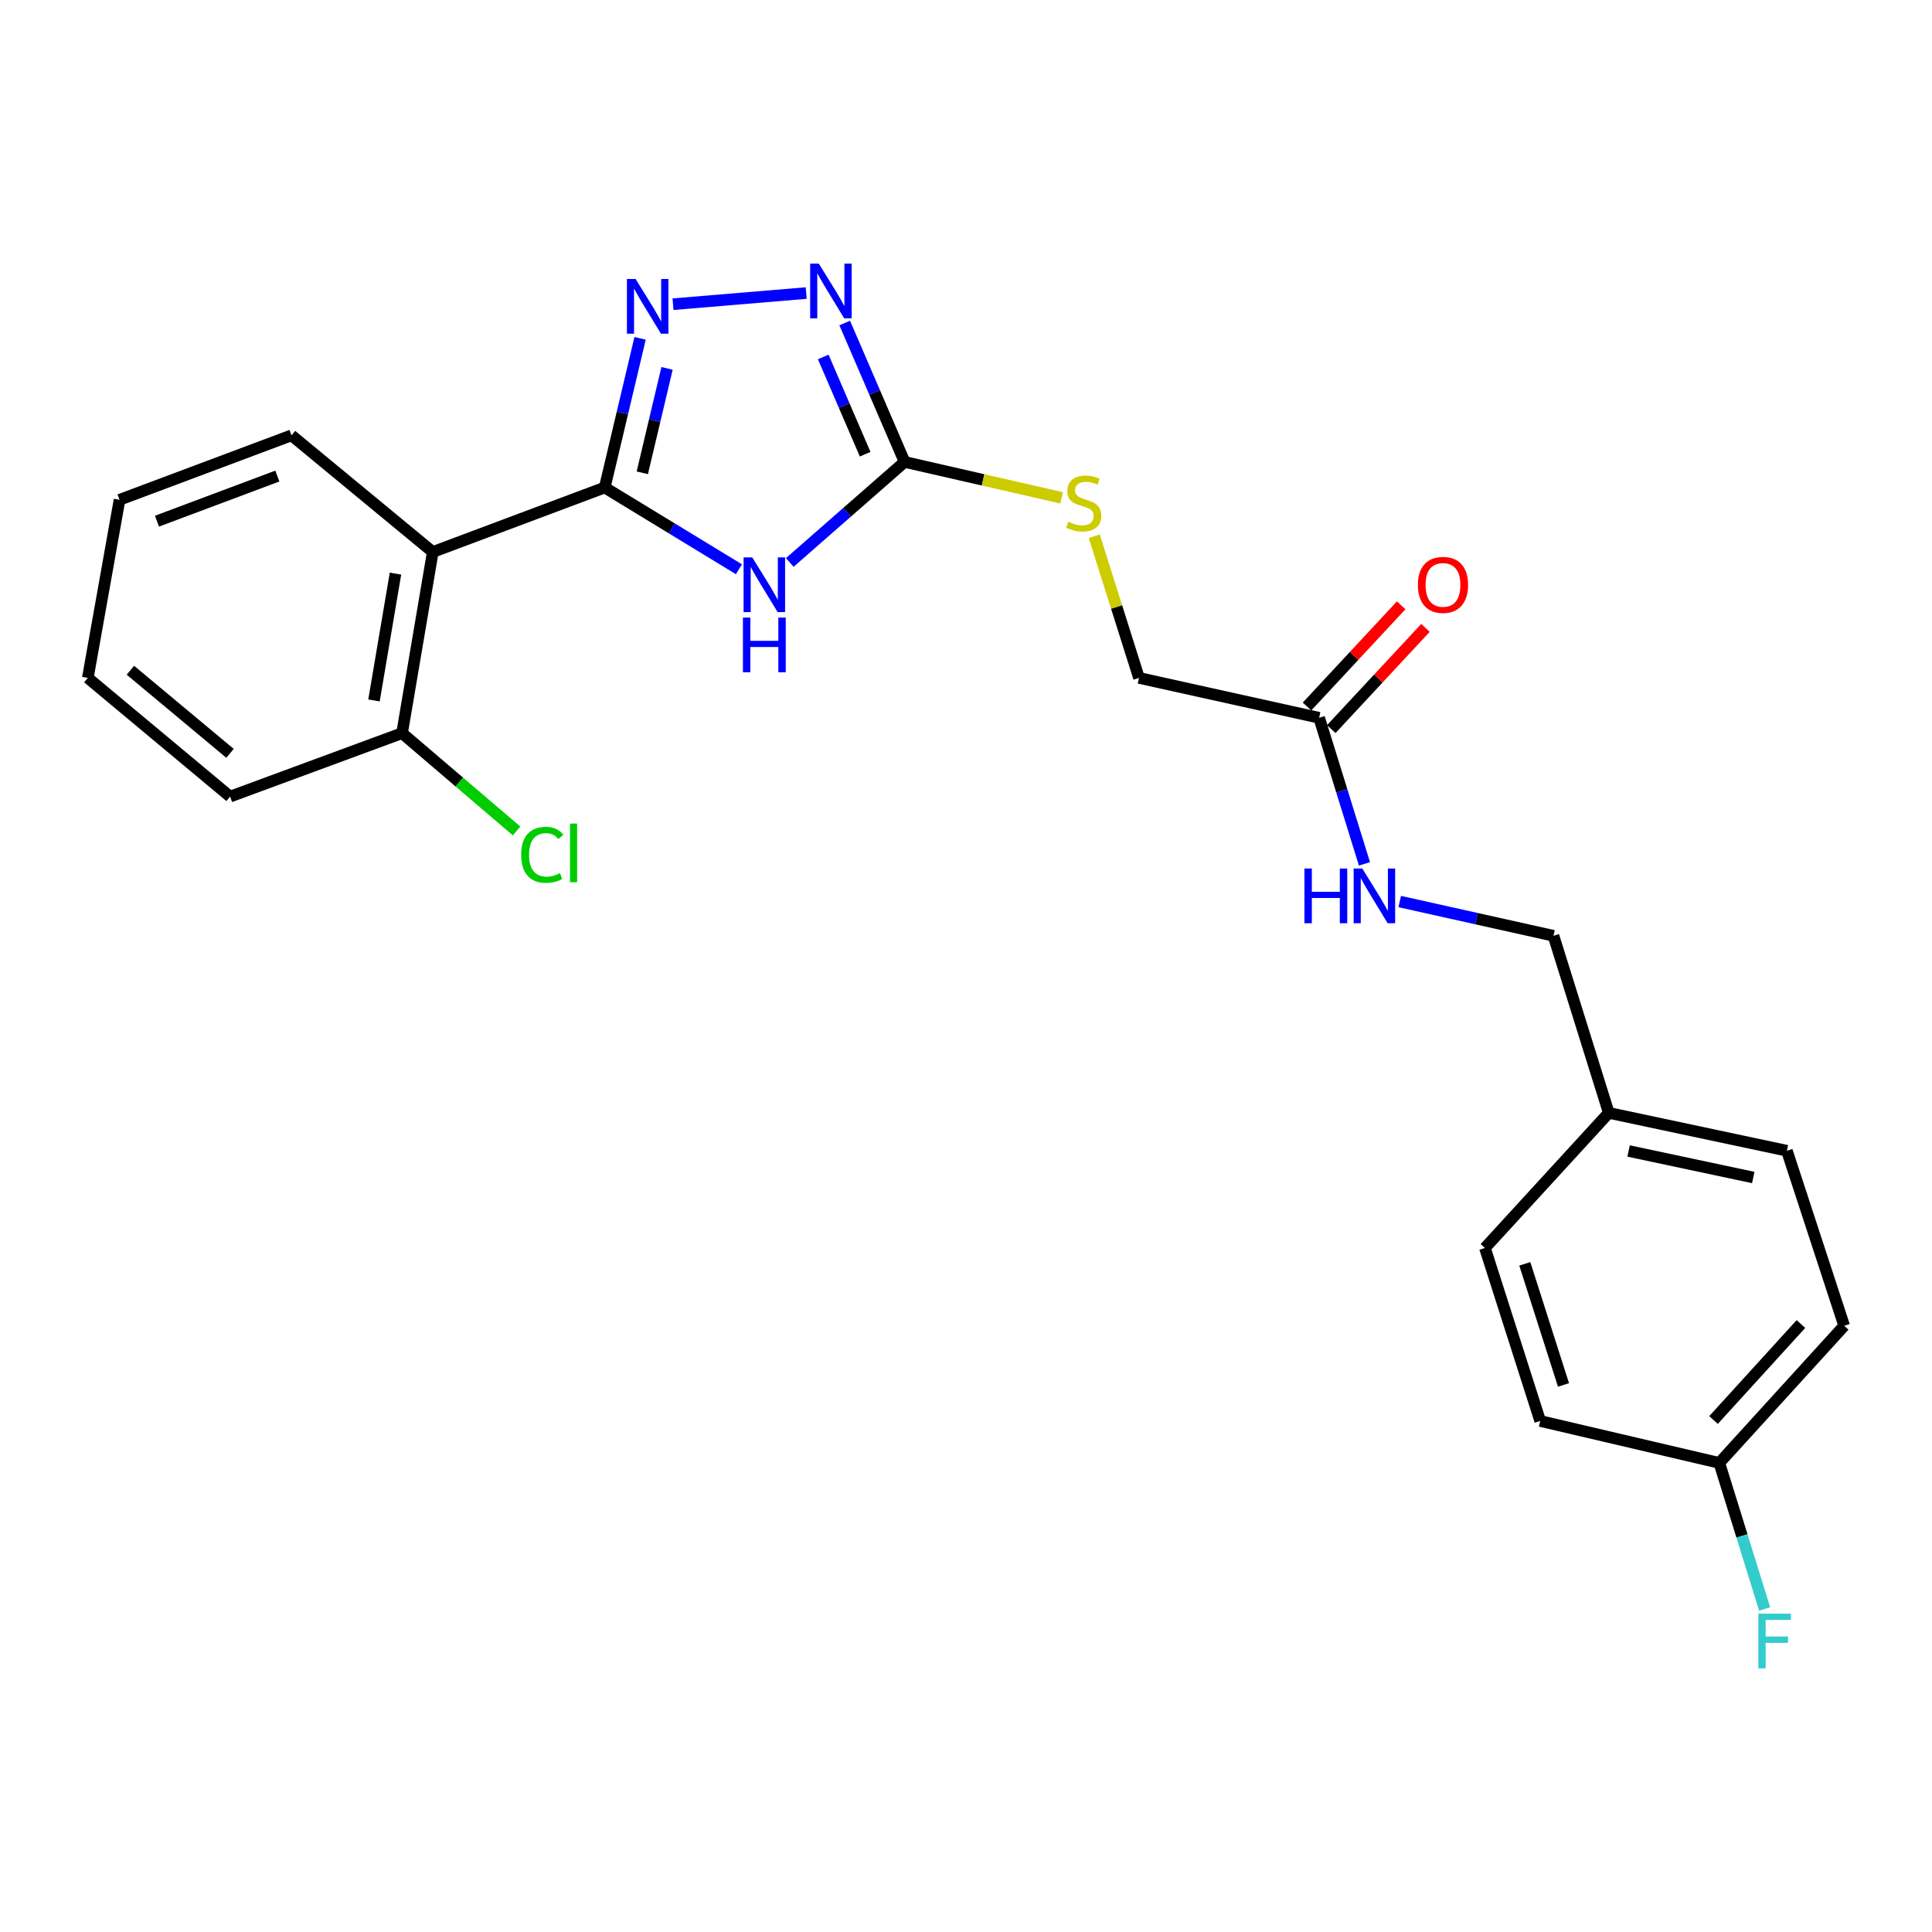 <?xml version='1.0' encoding='iso-8859-1'?>
<svg version='1.1' baseProfile='full'
              xmlns='http://www.w3.org/2000/svg'
                      xmlns:rdkit='http://www.rdkit.org/xml'
                      xmlns:xlink='http://www.w3.org/1999/xlink'
                  xml:space='preserve'
width='1000px' height='1000px' viewBox='0 0 1000 1000'>
<!-- END OF HEADER -->
<rect style='opacity:1.0;fill:#FFFFFF;stroke:none' width='1000' height='1000' x='0' y='0'> </rect>
<path class='bond-0' d='M 313.002,252.342 L 347.733,273.493' style='fill:none;fill-rule:evenodd;stroke:#000000;stroke-width:6px;stroke-linecap:butt;stroke-linejoin:miter;stroke-opacity:1' />
<path class='bond-0' d='M 347.733,273.493 L 382.464,294.644' style='fill:none;fill-rule:evenodd;stroke:#0000FF;stroke-width:6px;stroke-linecap:butt;stroke-linejoin:miter;stroke-opacity:1' />
<path class='bond-1' d='M 313.002,252.342 L 322.156,213.734' style='fill:none;fill-rule:evenodd;stroke:#000000;stroke-width:6px;stroke-linecap:butt;stroke-linejoin:miter;stroke-opacity:1' />
<path class='bond-1' d='M 322.156,213.734 L 331.309,175.127' style='fill:none;fill-rule:evenodd;stroke:#0000FF;stroke-width:6px;stroke-linecap:butt;stroke-linejoin:miter;stroke-opacity:1' />
<path class='bond-1' d='M 332.448,244.719 L 338.856,217.693' style='fill:none;fill-rule:evenodd;stroke:#000000;stroke-width:6px;stroke-linecap:butt;stroke-linejoin:miter;stroke-opacity:1' />
<path class='bond-1' d='M 338.856,217.693 L 345.263,190.668' style='fill:none;fill-rule:evenodd;stroke:#0000FF;stroke-width:6px;stroke-linecap:butt;stroke-linejoin:miter;stroke-opacity:1' />
<path class='bond-4' d='M 313.002,252.342 L 224.004,285.714' style='fill:none;fill-rule:evenodd;stroke:#000000;stroke-width:6px;stroke-linecap:butt;stroke-linejoin:miter;stroke-opacity:1' />
<path class='bond-2' d='M 408.774,291.139 L 438.493,265.114' style='fill:none;fill-rule:evenodd;stroke:#0000FF;stroke-width:6px;stroke-linecap:butt;stroke-linejoin:miter;stroke-opacity:1' />
<path class='bond-2' d='M 438.493,265.114 L 468.211,239.088' style='fill:none;fill-rule:evenodd;stroke:#000000;stroke-width:6px;stroke-linecap:butt;stroke-linejoin:miter;stroke-opacity:1' />
<path class='bond-3' d='M 348.357,157.458 L 417.291,151.686' style='fill:none;fill-rule:evenodd;stroke:#0000FF;stroke-width:6px;stroke-linecap:butt;stroke-linejoin:miter;stroke-opacity:1' />
<path class='bond-6' d='M 468.211,239.088 L 508.845,248.385' style='fill:none;fill-rule:evenodd;stroke:#000000;stroke-width:6px;stroke-linecap:butt;stroke-linejoin:miter;stroke-opacity:1' />
<path class='bond-6' d='M 508.845,248.385 L 549.479,257.682' style='fill:none;fill-rule:evenodd;stroke:#CCCC00;stroke-width:6px;stroke-linecap:butt;stroke-linejoin:miter;stroke-opacity:1' />
<path class='bond-24' d='M 468.211,239.088 L 452.716,203.136' style='fill:none;fill-rule:evenodd;stroke:#000000;stroke-width:6px;stroke-linecap:butt;stroke-linejoin:miter;stroke-opacity:1' />
<path class='bond-24' d='M 452.716,203.136 L 437.222,167.183' style='fill:none;fill-rule:evenodd;stroke:#0000FF;stroke-width:6px;stroke-linecap:butt;stroke-linejoin:miter;stroke-opacity:1' />
<path class='bond-24' d='M 447.801,235.095 L 436.955,209.928' style='fill:none;fill-rule:evenodd;stroke:#000000;stroke-width:6px;stroke-linecap:butt;stroke-linejoin:miter;stroke-opacity:1' />
<path class='bond-24' d='M 436.955,209.928 L 426.109,184.761' style='fill:none;fill-rule:evenodd;stroke:#0000FF;stroke-width:6px;stroke-linecap:butt;stroke-linejoin:miter;stroke-opacity:1' />
<path class='bond-7' d='M 224.004,285.714 L 208.11,379.479' style='fill:none;fill-rule:evenodd;stroke:#000000;stroke-width:6px;stroke-linecap:butt;stroke-linejoin:miter;stroke-opacity:1' />
<path class='bond-7' d='M 204.699,296.91 L 193.572,362.546' style='fill:none;fill-rule:evenodd;stroke:#000000;stroke-width:6px;stroke-linecap:butt;stroke-linejoin:miter;stroke-opacity:1' />
<path class='bond-16' d='M 224.004,285.714 L 150.881,225.33' style='fill:none;fill-rule:evenodd;stroke:#000000;stroke-width:6px;stroke-linecap:butt;stroke-linejoin:miter;stroke-opacity:1' />
<path class='bond-5' d='M 682.783,371.537 L 589.542,350.884' style='fill:none;fill-rule:evenodd;stroke:#000000;stroke-width:6px;stroke-linecap:butt;stroke-linejoin:miter;stroke-opacity:1' />
<path class='bond-8' d='M 682.783,371.537 L 694.514,409.337' style='fill:none;fill-rule:evenodd;stroke:#000000;stroke-width:6px;stroke-linecap:butt;stroke-linejoin:miter;stroke-opacity:1' />
<path class='bond-8' d='M 694.514,409.337 L 706.245,447.138' style='fill:none;fill-rule:evenodd;stroke:#0000FF;stroke-width:6px;stroke-linecap:butt;stroke-linejoin:miter;stroke-opacity:1' />
<path class='bond-9' d='M 689.065,377.383 L 713.44,351.191' style='fill:none;fill-rule:evenodd;stroke:#000000;stroke-width:6px;stroke-linecap:butt;stroke-linejoin:miter;stroke-opacity:1' />
<path class='bond-9' d='M 713.44,351.191 L 737.815,325' style='fill:none;fill-rule:evenodd;stroke:#FF0000;stroke-width:6px;stroke-linecap:butt;stroke-linejoin:miter;stroke-opacity:1' />
<path class='bond-9' d='M 676.501,365.691 L 700.876,339.499' style='fill:none;fill-rule:evenodd;stroke:#000000;stroke-width:6px;stroke-linecap:butt;stroke-linejoin:miter;stroke-opacity:1' />
<path class='bond-9' d='M 700.876,339.499 L 725.252,313.307' style='fill:none;fill-rule:evenodd;stroke:#FF0000;stroke-width:6px;stroke-linecap:butt;stroke-linejoin:miter;stroke-opacity:1' />
<path class='bond-10' d='M 566.386,277.558 L 577.964,314.221' style='fill:none;fill-rule:evenodd;stroke:#CCCC00;stroke-width:6px;stroke-linecap:butt;stroke-linejoin:miter;stroke-opacity:1' />
<path class='bond-10' d='M 577.964,314.221 L 589.542,350.884' style='fill:none;fill-rule:evenodd;stroke:#000000;stroke-width:6px;stroke-linecap:butt;stroke-linejoin:miter;stroke-opacity:1' />
<path class='bond-13' d='M 208.11,379.479 L 237.741,404.79' style='fill:none;fill-rule:evenodd;stroke:#000000;stroke-width:6px;stroke-linecap:butt;stroke-linejoin:miter;stroke-opacity:1' />
<path class='bond-13' d='M 237.741,404.79 L 267.373,430.1' style='fill:none;fill-rule:evenodd;stroke:#00CC00;stroke-width:6px;stroke-linecap:butt;stroke-linejoin:miter;stroke-opacity:1' />
<path class='bond-21' d='M 208.11,379.479 L 119.102,412.318' style='fill:none;fill-rule:evenodd;stroke:#000000;stroke-width:6px;stroke-linecap:butt;stroke-linejoin:miter;stroke-opacity:1' />
<path class='bond-11' d='M 724.502,466.633 L 764.294,475.503' style='fill:none;fill-rule:evenodd;stroke:#0000FF;stroke-width:6px;stroke-linecap:butt;stroke-linejoin:miter;stroke-opacity:1' />
<path class='bond-11' d='M 764.294,475.503 L 804.085,484.372' style='fill:none;fill-rule:evenodd;stroke:#000000;stroke-width:6px;stroke-linecap:butt;stroke-linejoin:miter;stroke-opacity:1' />
<path class='bond-14' d='M 804.085,484.372 L 832.7,576.021' style='fill:none;fill-rule:evenodd;stroke:#000000;stroke-width:6px;stroke-linecap:butt;stroke-linejoin:miter;stroke-opacity:1' />
<path class='bond-12' d='M 889.909,757.203 L 954.545,686.225' style='fill:none;fill-rule:evenodd;stroke:#000000;stroke-width:6px;stroke-linecap:butt;stroke-linejoin:miter;stroke-opacity:1' />
<path class='bond-12' d='M 886.915,735 L 932.161,685.316' style='fill:none;fill-rule:evenodd;stroke:#000000;stroke-width:6px;stroke-linecap:butt;stroke-linejoin:miter;stroke-opacity:1' />
<path class='bond-15' d='M 889.909,757.203 L 901.644,795.008' style='fill:none;fill-rule:evenodd;stroke:#000000;stroke-width:6px;stroke-linecap:butt;stroke-linejoin:miter;stroke-opacity:1' />
<path class='bond-15' d='M 901.644,795.008 L 913.378,832.813' style='fill:none;fill-rule:evenodd;stroke:#33CCCC;stroke-width:6px;stroke-linecap:butt;stroke-linejoin:miter;stroke-opacity:1' />
<path class='bond-26' d='M 889.909,757.203 L 797.201,735.492' style='fill:none;fill-rule:evenodd;stroke:#000000;stroke-width:6px;stroke-linecap:butt;stroke-linejoin:miter;stroke-opacity:1' />
<path class='bond-19' d='M 832.7,576.021 L 768.597,645.95' style='fill:none;fill-rule:evenodd;stroke:#000000;stroke-width:6px;stroke-linecap:butt;stroke-linejoin:miter;stroke-opacity:1' />
<path class='bond-20' d='M 832.7,576.021 L 924.883,595.625' style='fill:none;fill-rule:evenodd;stroke:#000000;stroke-width:6px;stroke-linecap:butt;stroke-linejoin:miter;stroke-opacity:1' />
<path class='bond-20' d='M 842.957,595.749 L 907.485,609.472' style='fill:none;fill-rule:evenodd;stroke:#000000;stroke-width:6px;stroke-linecap:butt;stroke-linejoin:miter;stroke-opacity:1' />
<path class='bond-22' d='M 150.881,225.33 L 61.874,258.692' style='fill:none;fill-rule:evenodd;stroke:#000000;stroke-width:6px;stroke-linecap:butt;stroke-linejoin:miter;stroke-opacity:1' />
<path class='bond-22' d='M 143.554,246.405 L 81.249,269.758' style='fill:none;fill-rule:evenodd;stroke:#000000;stroke-width:6px;stroke-linecap:butt;stroke-linejoin:miter;stroke-opacity:1' />
<path class='bond-17' d='M 797.201,735.492 L 768.597,645.95' style='fill:none;fill-rule:evenodd;stroke:#000000;stroke-width:6px;stroke-linecap:butt;stroke-linejoin:miter;stroke-opacity:1' />
<path class='bond-17' d='M 809.259,716.838 L 789.236,654.159' style='fill:none;fill-rule:evenodd;stroke:#000000;stroke-width:6px;stroke-linecap:butt;stroke-linejoin:miter;stroke-opacity:1' />
<path class='bond-18' d='M 954.545,686.225 L 924.883,595.625' style='fill:none;fill-rule:evenodd;stroke:#000000;stroke-width:6px;stroke-linecap:butt;stroke-linejoin:miter;stroke-opacity:1' />
<path class='bond-25' d='M 119.102,412.318 L 45.455,350.884' style='fill:none;fill-rule:evenodd;stroke:#000000;stroke-width:6px;stroke-linecap:butt;stroke-linejoin:miter;stroke-opacity:1' />
<path class='bond-25' d='M 119.048,389.923 L 67.495,346.92' style='fill:none;fill-rule:evenodd;stroke:#000000;stroke-width:6px;stroke-linecap:butt;stroke-linejoin:miter;stroke-opacity:1' />
<path class='bond-23' d='M 61.874,258.692 L 45.455,350.884' style='fill:none;fill-rule:evenodd;stroke:#000000;stroke-width:6px;stroke-linecap:butt;stroke-linejoin:miter;stroke-opacity:1' />
<path  class='atom-1' d='M 389.362 288.497
L 398.642 303.497
Q 399.562 304.977, 401.042 307.657
Q 402.522 310.337, 402.602 310.497
L 402.602 288.497
L 406.362 288.497
L 406.362 316.817
L 402.482 316.817
L 392.522 300.417
Q 391.362 298.497, 390.122 296.297
Q 388.922 294.097, 388.562 293.417
L 388.562 316.817
L 384.882 316.817
L 384.882 288.497
L 389.362 288.497
' fill='#0000FF'/>
<path  class='atom-1' d='M 384.542 319.649
L 388.382 319.649
L 388.382 331.689
L 402.862 331.689
L 402.862 319.649
L 406.702 319.649
L 406.702 347.969
L 402.862 347.969
L 402.862 334.889
L 388.382 334.889
L 388.382 347.969
L 384.542 347.969
L 384.542 319.649
' fill='#0000FF'/>
<path  class='atom-2' d='M 328.978 144.397
L 338.258 159.397
Q 339.178 160.877, 340.658 163.557
Q 342.138 166.237, 342.218 166.397
L 342.218 144.397
L 345.978 144.397
L 345.978 172.717
L 342.098 172.717
L 332.138 156.317
Q 330.978 154.397, 329.738 152.197
Q 328.538 149.997, 328.178 149.317
L 328.178 172.717
L 324.498 172.717
L 324.498 144.397
L 328.978 144.397
' fill='#0000FF'/>
<path  class='atom-4' d='M 423.821 136.454
L 433.101 151.454
Q 434.021 152.934, 435.501 155.614
Q 436.981 158.294, 437.061 158.454
L 437.061 136.454
L 440.821 136.454
L 440.821 164.774
L 436.941 164.774
L 426.981 148.374
Q 425.821 146.454, 424.581 144.254
Q 423.381 142.054, 423.021 141.374
L 423.021 164.774
L 419.341 164.774
L 419.341 136.454
L 423.821 136.454
' fill='#0000FF'/>
<path  class='atom-7' d='M 552.937 270.023
Q 553.257 270.143, 554.577 270.703
Q 555.897 271.263, 557.337 271.623
Q 558.817 271.943, 560.257 271.943
Q 562.937 271.943, 564.497 270.663
Q 566.057 269.343, 566.057 267.063
Q 566.057 265.503, 565.257 264.543
Q 564.497 263.583, 563.297 263.063
Q 562.097 262.543, 560.097 261.943
Q 557.577 261.183, 556.057 260.463
Q 554.577 259.743, 553.497 258.223
Q 552.457 256.703, 552.457 254.143
Q 552.457 250.583, 554.857 248.383
Q 557.297 246.183, 562.097 246.183
Q 565.377 246.183, 569.097 247.743
L 568.177 250.823
Q 564.777 249.423, 562.217 249.423
Q 559.457 249.423, 557.937 250.583
Q 556.417 251.703, 556.457 253.663
Q 556.457 255.183, 557.217 256.103
Q 558.017 257.023, 559.137 257.543
Q 560.297 258.063, 562.217 258.663
Q 564.777 259.463, 566.297 260.263
Q 567.817 261.063, 568.897 262.703
Q 570.017 264.303, 570.017 267.063
Q 570.017 270.983, 567.377 273.103
Q 564.777 275.183, 560.417 275.183
Q 557.897 275.183, 555.977 274.623
Q 554.097 274.103, 551.857 273.183
L 552.937 270.023
' fill='#CCCC00'/>
<path  class='atom-9' d='M 675.168 449.55
L 679.008 449.55
L 679.008 461.59
L 693.488 461.59
L 693.488 449.55
L 697.328 449.55
L 697.328 477.87
L 693.488 477.87
L 693.488 464.79
L 679.008 464.79
L 679.008 477.87
L 675.168 477.87
L 675.168 449.55
' fill='#0000FF'/>
<path  class='atom-9' d='M 705.128 449.55
L 714.408 464.55
Q 715.328 466.03, 716.808 468.71
Q 718.288 471.39, 718.368 471.55
L 718.368 449.55
L 722.128 449.55
L 722.128 477.87
L 718.248 477.87
L 708.288 461.47
Q 707.128 459.55, 705.888 457.35
Q 704.688 455.15, 704.328 454.47
L 704.328 477.87
L 700.648 477.87
L 700.648 449.55
L 705.128 449.55
' fill='#0000FF'/>
<path  class='atom-10' d='M 733.886 302.737
Q 733.886 295.937, 737.246 292.137
Q 740.606 288.337, 746.886 288.337
Q 753.166 288.337, 756.526 292.137
Q 759.886 295.937, 759.886 302.737
Q 759.886 309.617, 756.486 313.537
Q 753.086 317.417, 746.886 317.417
Q 740.646 317.417, 737.246 313.537
Q 733.886 309.657, 733.886 302.737
M 746.886 314.217
Q 751.206 314.217, 753.526 311.337
Q 755.886 308.417, 755.886 302.737
Q 755.886 297.177, 753.526 294.377
Q 751.206 291.537, 746.886 291.537
Q 742.566 291.537, 740.206 294.337
Q 737.886 297.137, 737.886 302.737
Q 737.886 308.457, 740.206 311.337
Q 742.566 314.217, 746.886 314.217
' fill='#FF0000'/>
<path  class='atom-14' d='M 269.759 442.446
Q 269.759 435.406, 273.039 431.726
Q 276.359 428.006, 282.639 428.006
Q 288.479 428.006, 291.599 432.126
L 288.959 434.286
Q 286.679 431.286, 282.639 431.286
Q 278.359 431.286, 276.079 434.166
Q 273.839 437.006, 273.839 442.446
Q 273.839 448.046, 276.159 450.926
Q 278.519 453.806, 283.079 453.806
Q 286.199 453.806, 289.839 451.926
L 290.959 454.926
Q 289.479 455.886, 287.239 456.446
Q 284.999 457.006, 282.519 457.006
Q 276.359 457.006, 273.039 453.246
Q 269.759 449.486, 269.759 442.446
' fill='#00CC00'/>
<path  class='atom-14' d='M 295.039 426.286
L 298.719 426.286
L 298.719 456.646
L 295.039 456.646
L 295.039 426.286
' fill='#00CC00'/>
<path  class='atom-16' d='M 910.103 835.226
L 926.943 835.226
L 926.943 838.466
L 913.903 838.466
L 913.903 847.066
L 925.503 847.066
L 925.503 850.346
L 913.903 850.346
L 913.903 863.546
L 910.103 863.546
L 910.103 835.226
' fill='#33CCCC'/>
</svg>
